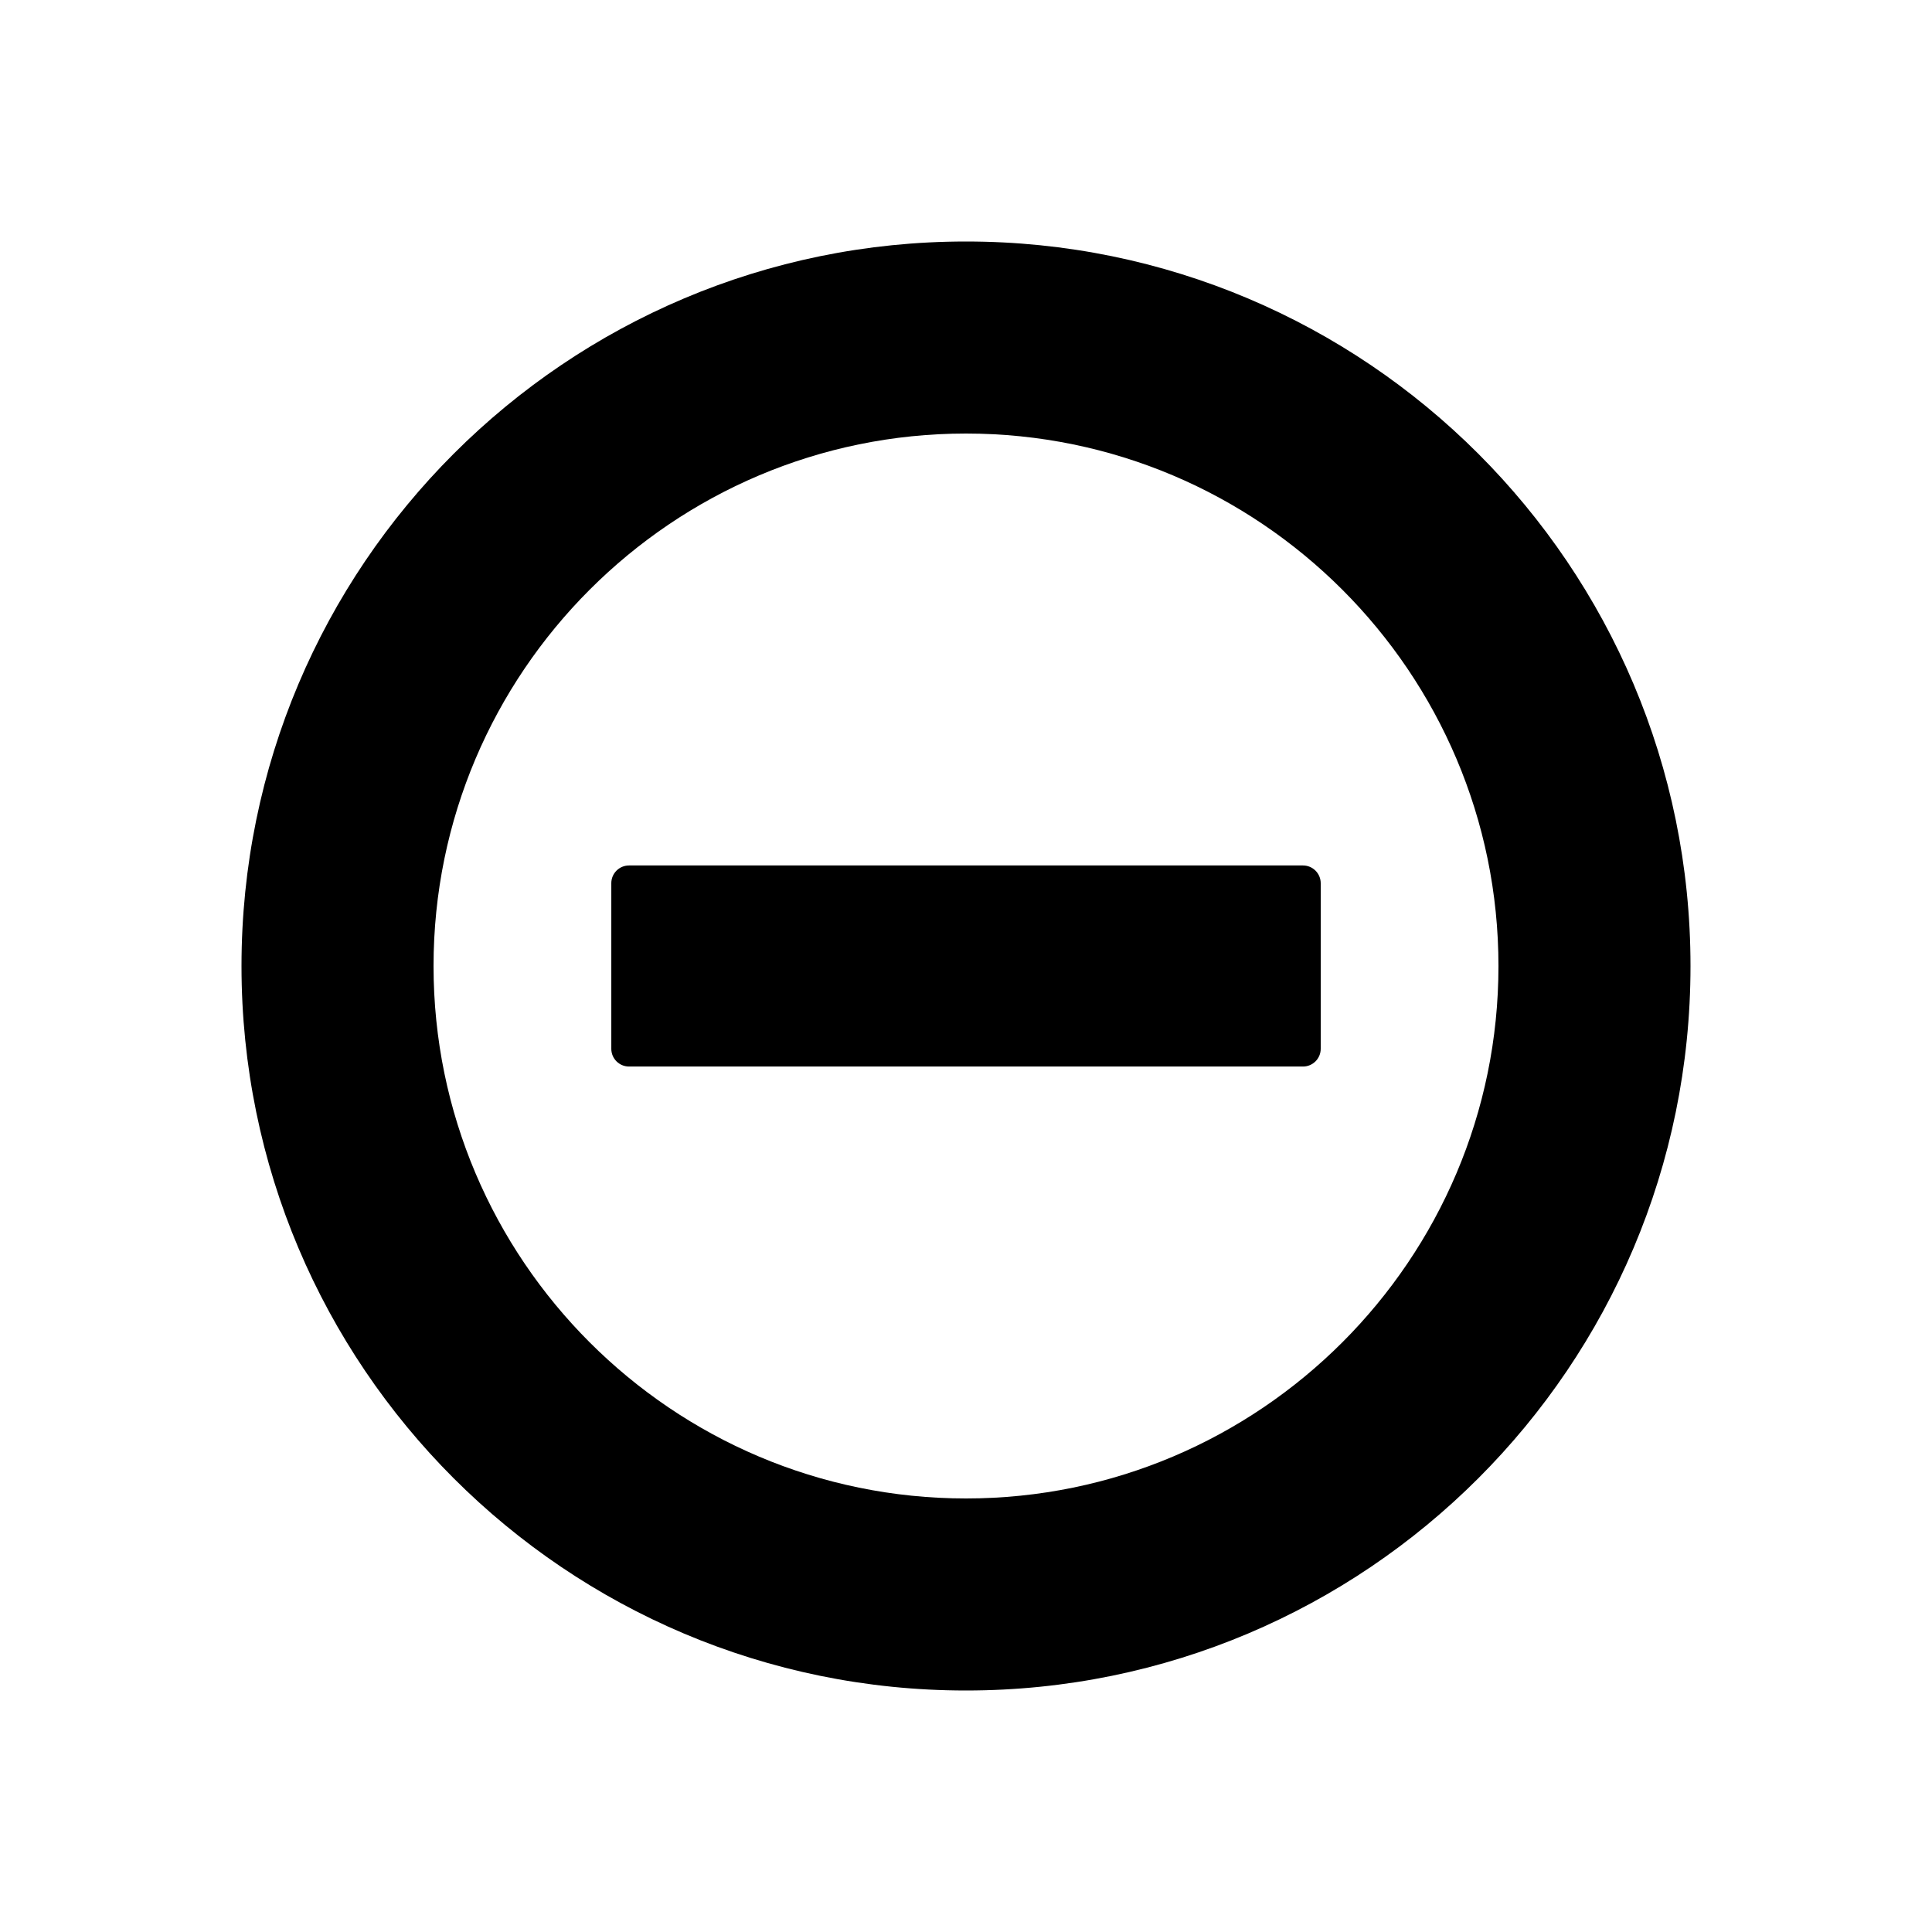 <?xml version="1.0" encoding="utf-8"?>
<!-- Generator: Adobe Illustrator 17.0.0, SVG Export Plug-In . SVG Version: 6.00 Build 0)  -->
<!DOCTYPE svg PUBLIC "-//W3C//DTD SVG 1.1//EN" "http://www.w3.org/Graphics/SVG/1.1/DTD/svg11.dtd">
<svg version="1.1" id="Layer_1" xmlns="http://www.w3.org/2000/svg" xmlns:xlink="http://www.w3.org/1999/xlink" x="0px" y="0px"
	 width="100px" height="100px" viewBox="0 0 100 100" enable-background="new 0 0 100 100" xml:space="preserve">
<g>
	<path fill="currentColor" d="M67.441,44.796H32.559c-0.507,0-0.918,0.411-0.918,0.918v8.572c0,0.507,0.411,0.918,0.918,0.918h34.883
		c0.507,0,0.918-0.411,0.918-0.918v-8.572C68.359,45.207,67.948,44.796,67.441,44.796z"/>
	<g>
		<path fill="currentColor" d="M50,22.44c15.196,0,27.56,12.366,27.56,27.562C77.56,65.199,65.196,77.56,50,77.56
			S22.44,65.199,22.44,50.002C22.44,34.806,34.804,22.44,50,22.44 M50,12.5c-20.709,0-37.5,16.793-37.5,37.502
			C12.5,70.712,29.291,87.5,50,87.5c20.709,0,37.5-16.788,37.5-37.498C87.5,29.293,70.709,12.5,50,12.5L50,12.5z"/>
	</g>
</g>
</svg>
